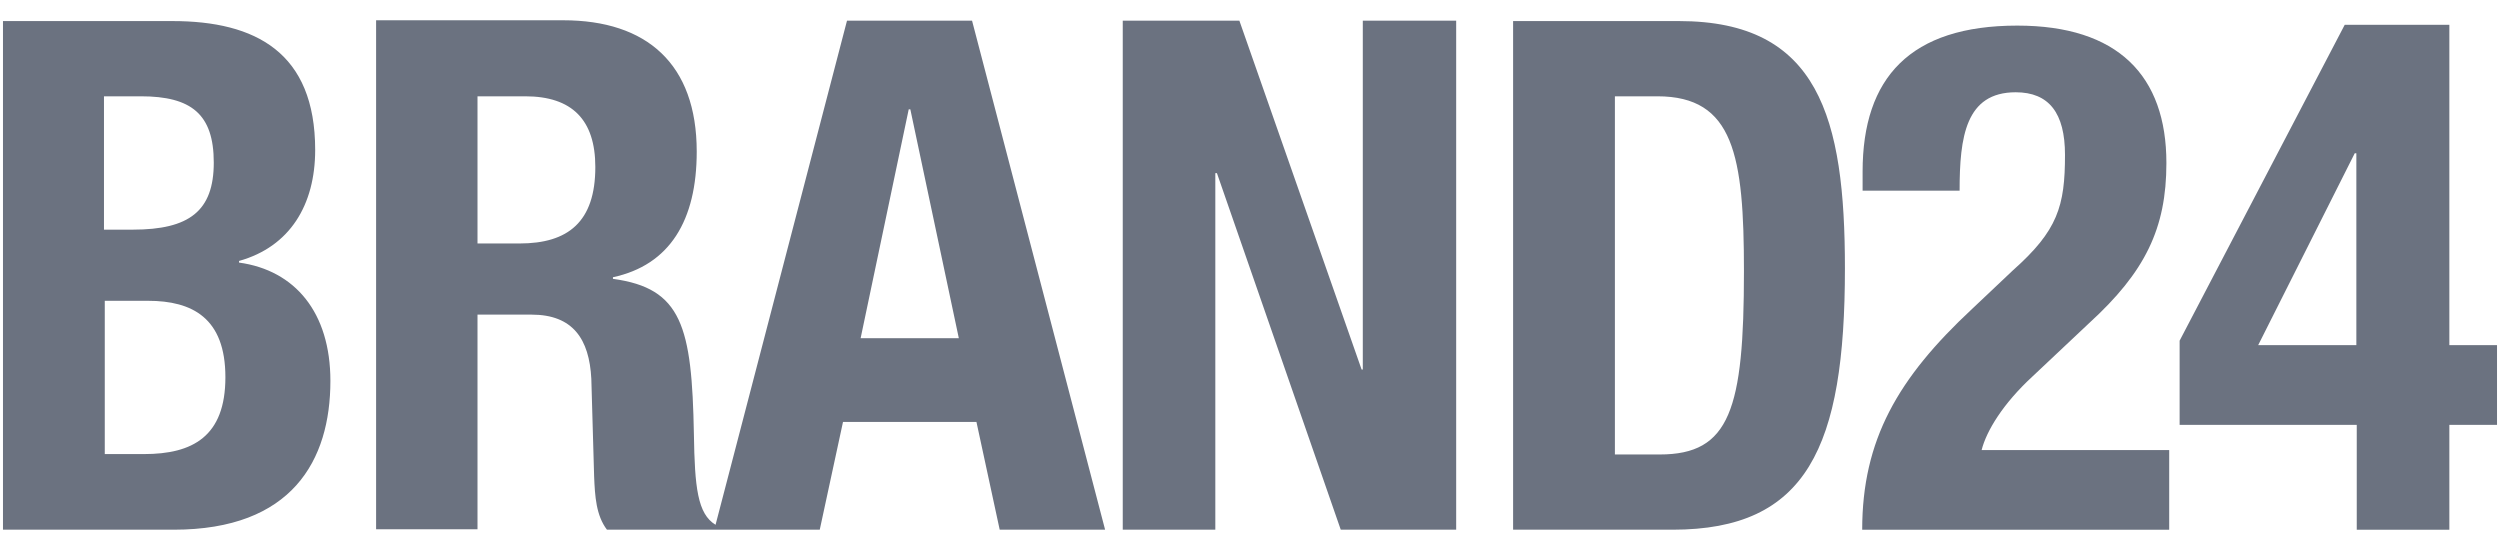 <svg width="100" height="22" viewBox="0 0 100 22" fill="none" xmlns="http://www.w3.org/2000/svg">
<path d="M4.175 12.032H5.922C7.686 12.032 9.016 12.715 9.016 15.089C9.016 17.463 7.702 18.163 5.762 18.163H4.191V12.032H4.175ZM5.634 3.852C7.654 3.852 8.551 4.567 8.551 6.503C8.551 8.438 7.574 9.186 5.313 9.186H4.159V3.852H5.634ZM0.119 0.827V21.188H6.948C11.678 21.188 13.216 18.423 13.216 15.236C13.216 12.503 11.806 10.812 9.561 10.503V10.438C11.597 9.869 12.607 8.194 12.607 5.998C12.607 2.096 10.219 0.843 6.9 0.843H0.119V0.827ZM36.349 4.372H36.413L38.353 13.528H34.425L36.349 4.372ZM19.1 3.852H21.008C22.883 3.852 23.813 4.795 23.813 6.681C23.813 8.877 22.723 9.739 20.783 9.739H19.1V3.852ZM33.88 0.827L28.622 20.992C27.901 20.553 27.789 19.496 27.756 17.366C27.676 13.056 27.276 11.528 24.518 11.154V11.089C26.795 10.601 27.869 8.812 27.869 6.064C27.869 2.551 25.865 0.811 22.53 0.811H15.044V21.171H19.1V12.585H21.264C22.915 12.585 23.572 13.56 23.653 15.154L23.765 19.057C23.797 19.854 23.845 20.618 24.278 21.188H32.79L33.72 16.878H39.058L39.988 21.188H44.204L38.882 0.827H33.88ZM54.512 0.827V14.78H54.464L49.575 0.827H44.91V21.188H48.613V6.925H48.677L53.63 21.188H58.247V0.827H54.512ZM64.58 3.852H66.295C69.357 3.852 69.758 6.226 69.758 10.845C69.758 16.374 69.197 18.179 66.391 18.179H64.596V3.852H64.58ZM60.524 0.827V21.188H66.904C72.275 21.188 73.797 17.902 73.797 10.731C73.797 4.714 72.755 0.843 67.161 0.843H60.524V0.827Z" fill="#6B7280"/>
<path d="M94.254 6.13H94.19L90.327 13.806H94.254V6.13ZM97.974 16.994V21.189H94.27V16.994H87.185V13.627L93.789 0.992H97.974V13.806H99.881V16.994H97.974ZM74.488 21.189C74.488 17.595 75.915 15.123 78.881 12.359L80.516 10.814C82.311 9.22 82.6 8.245 82.6 6.195C82.6 4.52 81.959 3.691 80.628 3.691C78.624 3.691 78.384 5.48 78.384 7.627H74.504V6.862C74.504 3.106 76.412 1.024 80.692 1.024C84.716 1.024 86.656 3.024 86.656 6.521C86.656 9.139 85.806 10.879 83.562 12.928L81.317 15.042C80.115 16.148 79.458 17.238 79.265 18.002H86.768V21.189H74.488Z" fill="#6B7280"/>
</svg>
